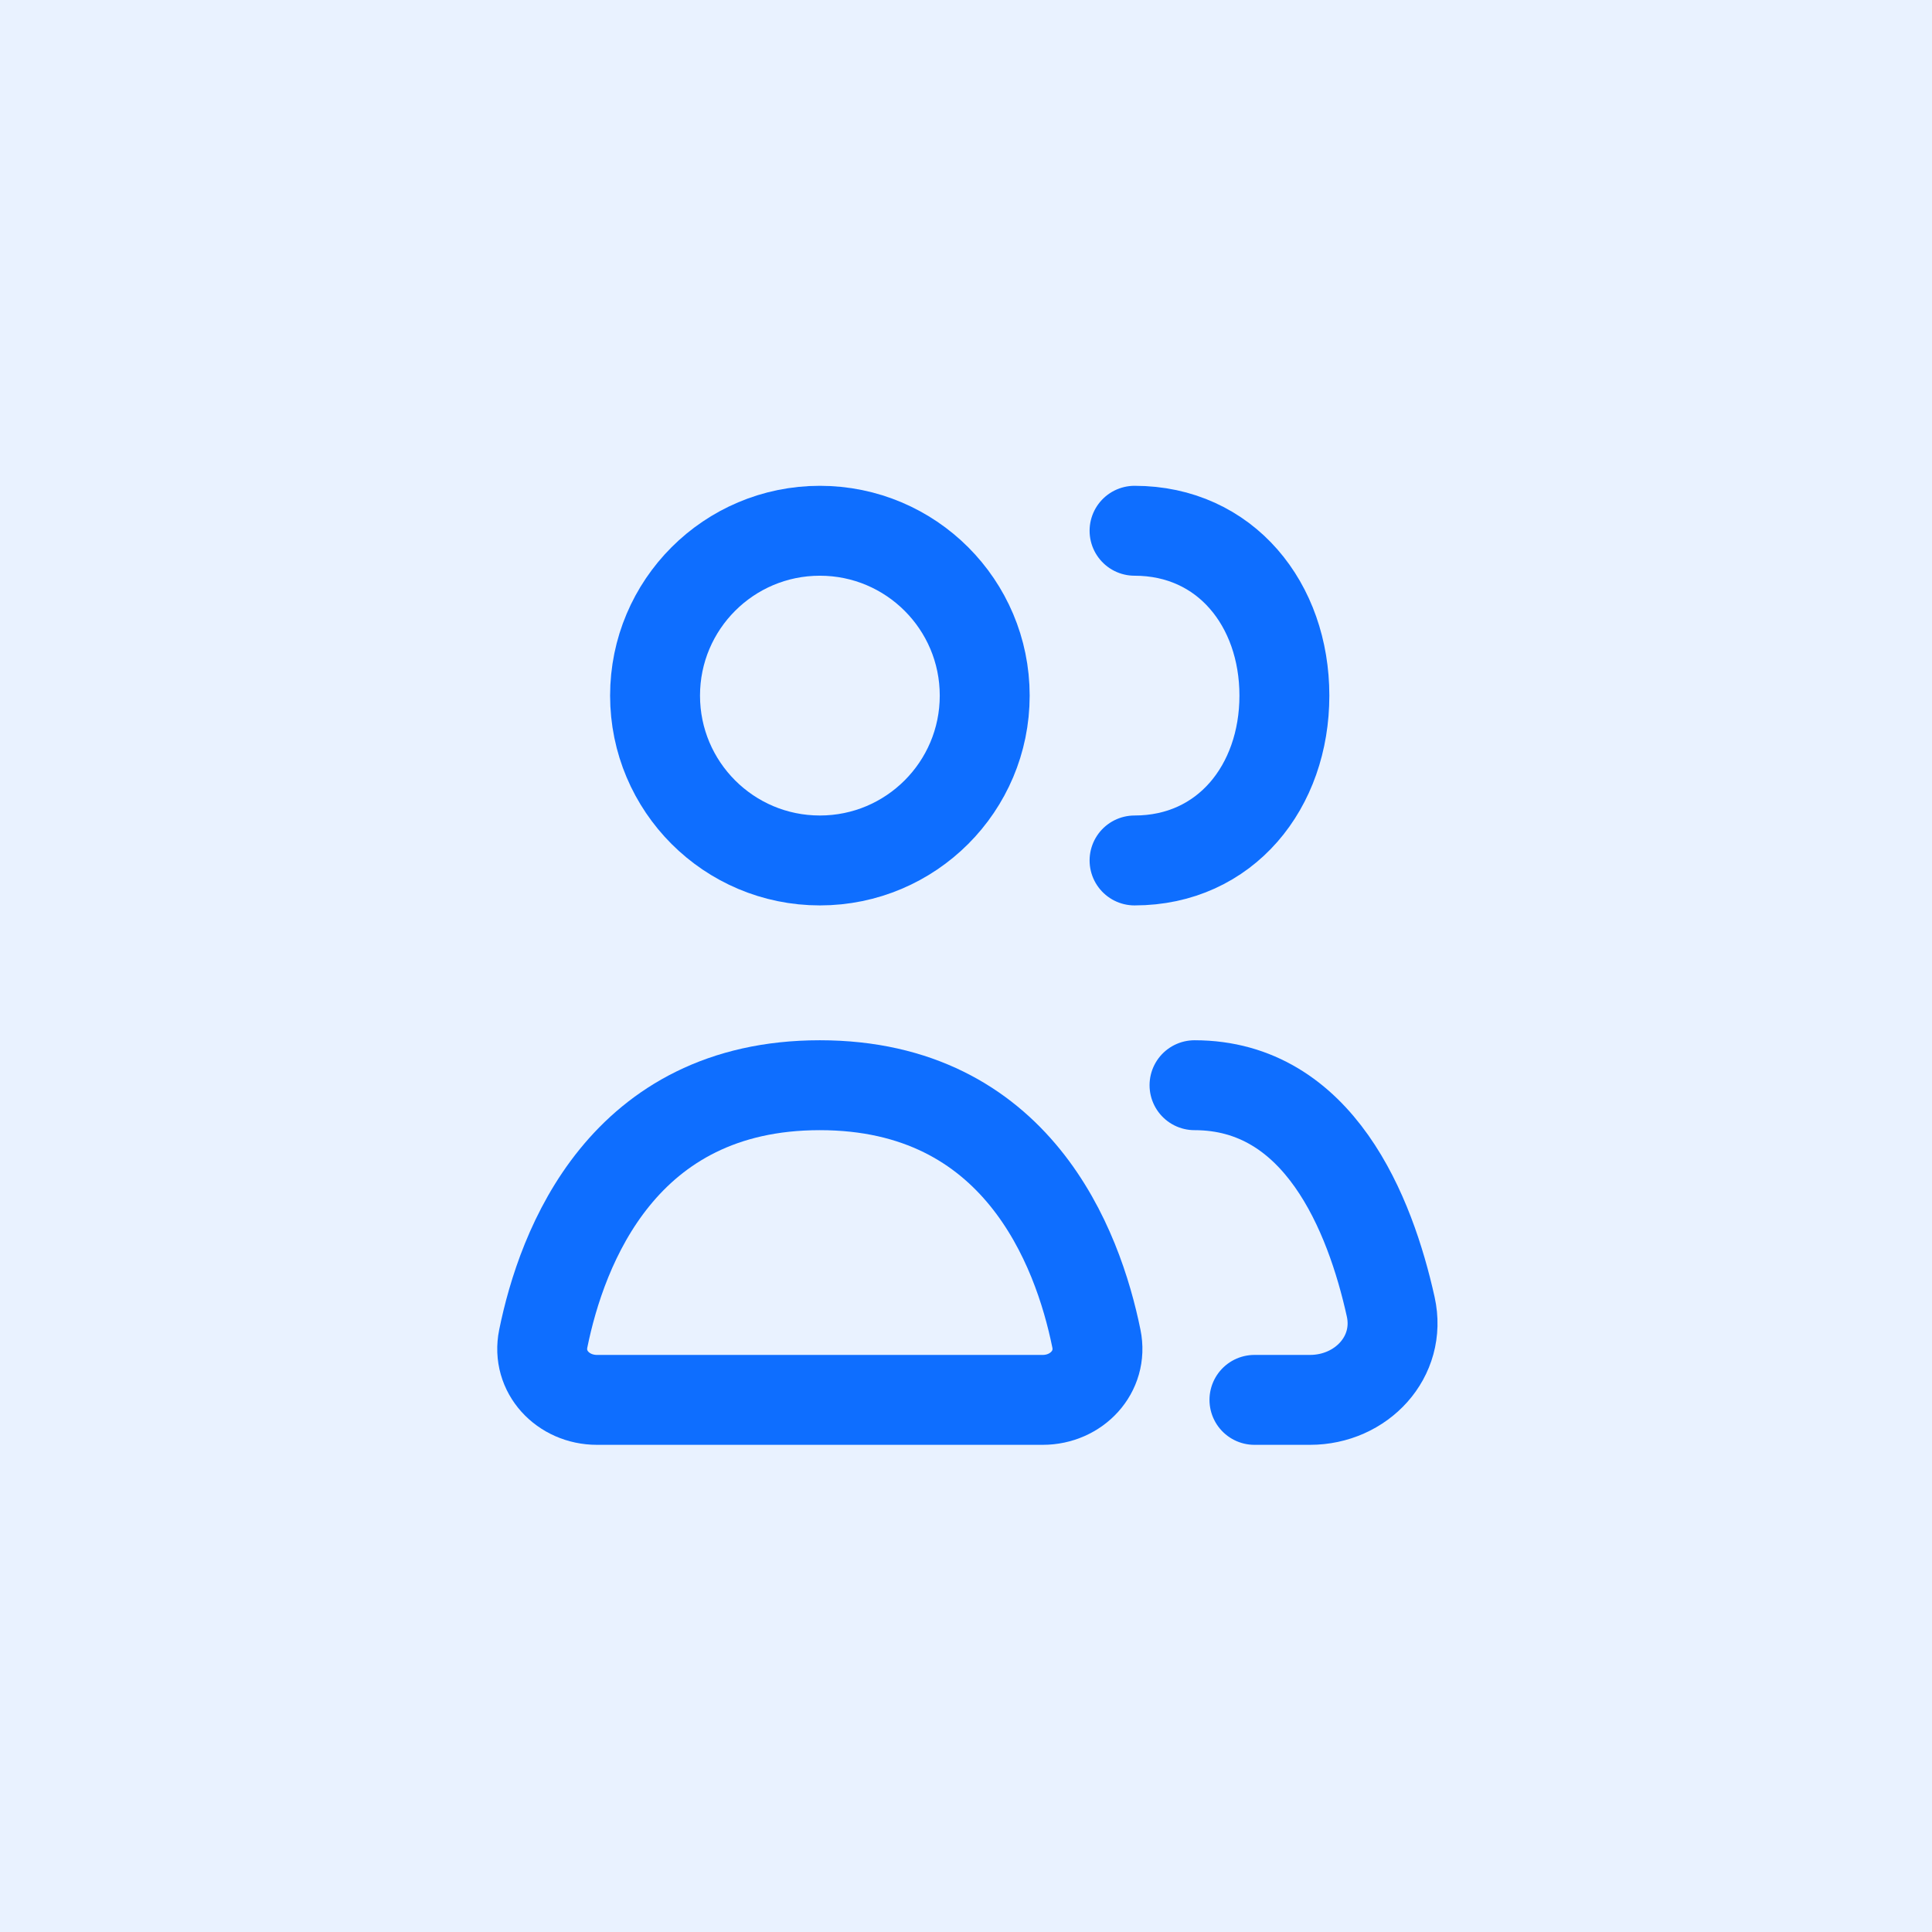 <svg width="54" height="54" viewBox="0 0 54 54" fill="none" xmlns="http://www.w3.org/2000/svg">
<rect width="54" height="54" fill="#E9F2FF"/>
<path d="M16.685 39.127H29.144C30.089 39.127 30.834 38.343 30.645 37.416C30.125 34.857 28.426 30.332 22.914 30.332C17.403 30.332 15.704 34.857 15.184 37.416C14.995 38.343 15.739 39.127 16.685 39.127Z" stroke="#0E6EFF" stroke-width="2.513" stroke-linecap="round" stroke-linejoin="round"/>
<path d="M33.387 30.332C36.869 30.332 38.296 33.93 38.871 36.524C39.182 37.925 38.05 39.127 36.615 39.127H35.062" stroke="#0E6EFF" stroke-width="2.513" stroke-linecap="round" stroke-linejoin="round"/>
<path d="M22.916 24.05C25.46 24.05 27.523 21.987 27.523 19.442C27.523 16.898 25.46 14.835 22.916 14.835C20.371 14.835 18.309 16.898 18.309 19.442C18.309 21.987 20.371 24.05 22.916 24.05Z" stroke="#0E6EFF" stroke-width="2.513" stroke-linecap="round" stroke-linejoin="round"/>
<path d="M31.711 24.05C34.255 24.05 35.899 21.987 35.899 19.442C35.899 16.898 34.255 14.835 31.711 14.835" stroke="#0E6EFF" stroke-width="2.513" stroke-linecap="round" stroke-linejoin="round"/>
</svg>
